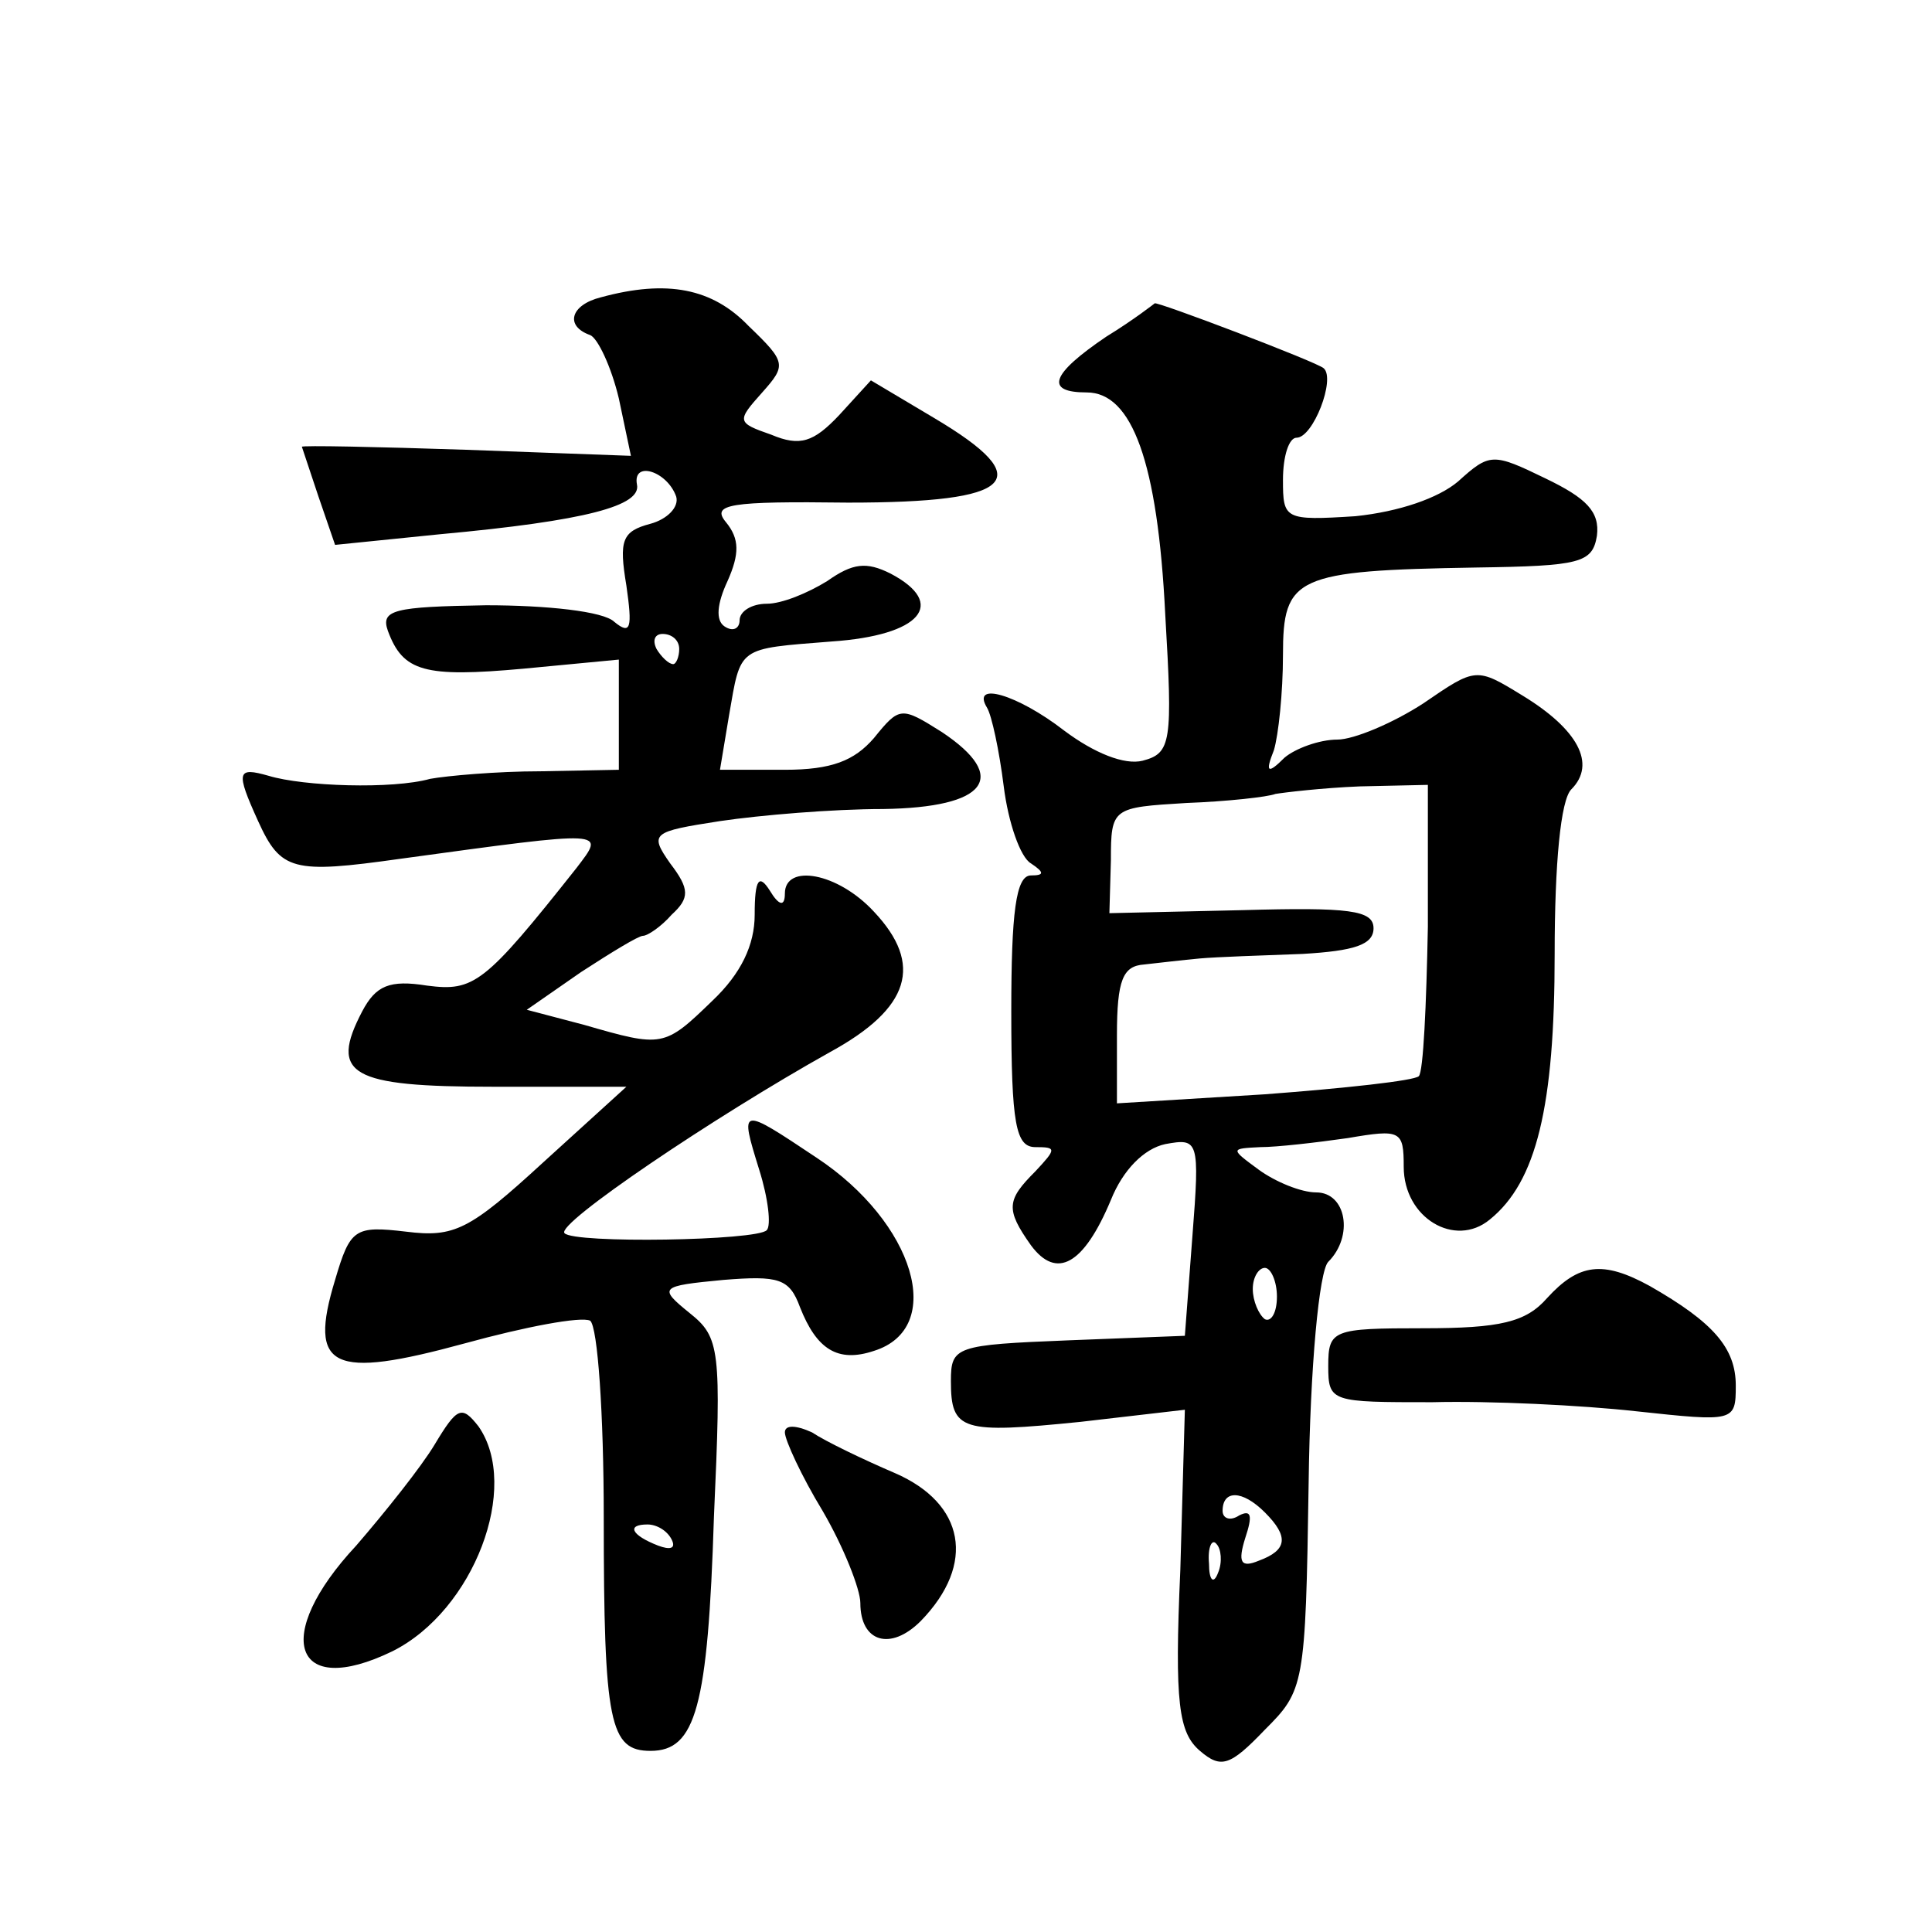 <?xml version="1.0" standalone="no"?>
<!DOCTYPE svg PUBLIC "-//W3C//DTD SVG 20010904//EN"
 "http://www.w3.org/TR/2001/REC-SVG-20010904/DTD/svg10.dtd">
<svg version="1.0" xmlns="http://www.w3.org/2000/svg"
 width="128pt" height="128pt" viewBox="0 0 128 128"
 preserveAspectRatio="xMidYMid meet">
<g transform="translate(0,128) scale(0.1,-0.1)"
fill="#0" stroke="none">
<path d="M398 1083 c-20 -5 -24 -19 -7 -25 5 -2 14 -21 19 -42 l8 -38 -109 4 c-60
2 -109 3 -109 2 0 0 5 -15 11 -33 l11 -32 69 7 c98 9 134 19 131 33 -3 16 20 9
26 -8 2 -7 -6 -15 -17 -18 -19 -5 -21 -11 -16 -41 4 -28 3 -33 -8 -24 -7 7 -45
11 -85 11 -61 -1 -70 -3 -65 -17 10 -27 24 -31 90 -25 l63 6 0 -37 0 -36 -52 -1
c-29 0 -62 -3 -73 -5 -25 -7 -84 -5 -107 2 -21 6 -22 3 -7 -30 15 -33 23 -35 94
-25 139 19 136 19 117 -6 -61 -77 -68 -82 -99 -78 -25 4 -34 0 -43 -17 -22 -42
-8 -50 87 -50 l88 0 -55 -50 c-49 -45 -59 -50 -91 -46 -34 4 -37 2 -47 -32 -18
-59 -2 -66 86 -42 40 11 77 18 83 15 5 -4 9 -62 9 -130 0 -137 4 -155 31 -155 30
0 38 29 42 155 5 111 4 119 -16 135 -21 17 -20 18 22 22 37 3 44 1 51 -18 11 -28
25 -37 49 -29 48 15 27 85 -38 128 -51 34 -51 34 -38 -8 6 -19 8 -37 5 -40 -6 -7
-128 -9 -134 -2 -6 6 99 77 176 120 53 29 62 58 29 93 -24 26 -59 32 -59 12 0 -9
-4 -8 -10 2 -7 11 -10 8 -10 -16 0 -20 -9 -39 -28 -57 -32 -31 -33 -31 -85 -16
l-38 10 36 25 c20 13 38 24 41 24 3 0 12 6 19 14 12 11 12 17 -1 34 -14 20 -12
21 33 28 27 4 75 8 108 8 69 1 84 21 39 51 -27 17 -28 17 -45 -4 -13 -15 -28 -21
-59 -21 l-43 0 6 36 c8 46 5 44 68 49 59 4 77 25 39 45 -16 8 -25 7 -42 -5 -13
-8 -30 -15 -40 -15 -10 0 -18 -5 -18 -11 0 -5 -4 -8 -10 -4 -6 4 -5 15 2 30 8 18
8 28 -1 39 -10 12 2 14 81 13 111 0 126 15 57 56 l-42 25 -21 -23 c-17 -18 -26
-21 -45 -13 -23 8 -23 9 -6 28 16 18 16 20 -9 44 -24 25 -54 31 -98 19z m52 -233
c0 -5 -2 -10 -4 -10 -3 0 -8 5 -11 10 -3 6 -1 10 4 10 6 0 11 -4 11 -10z m-5 -590
c3 -6 -1 -7 -9 -4 -18 7 -21 14 -7 14 6 0 13 -4 16 -10z M733 1057 c-37 -25 -41
-37 -13 -37 30 0 47 -46 52 -147 5 -85 4 -92 -15 -97 -12 -3 -32 5 -52 20 -31 24
-62 33 -51 15 3 -5 8 -28 11 -52 3 -24 11 -47 18 -51 9 -6 9 -8 0 -8 -10 0 -13
-25 -13 -90 0 -75 3 -90 16 -90 14 0 14 -1 0 -16 -19 -19 -20 -25 -3 -49 17 -23
35 -13 53 30 8 20 22 34 36 37 22 4 23 3 18 -61 l-5 -66 -77 -3 c-75 -3 -78 -4
-78 -27 0 -33 7 -35 86 -27 l69 8 -3 -106 c-4 -89 -1 -108 13 -120 14 -12 20 -10
43 14 26 26 27 29 29 163 1 78 7 141 13 147 17 17 12 46 -8 46 -10 0 -27 7 -38
15 -19 14 -19 14 1 15 11 0 37 3 58 6 35 6 37 5 37 -19 0 -34 34 -54 57 -35 31
25 43 75 43 176 0 60 4 102 11 109 17 17 4 40 -32 62 -31 19 -31 19 -66 -5 -20
-13 -46 -24 -57 -24 -12 0 -28 -6 -35 -12 -11 -11 -13 -10 -7 5 3 10 6 38 6 63
0 52 8 56 128 58 69 1 77 3 80 21 2 16 -7 25 -34 38 -35 17 -37 17 -58 -2 -13 -11
-39 -20 -68 -23 -47 -3 -48 -2 -48 24 0 16 4 28 9 28 11 0 26 39 18 46 -4 4 -112
45 -112 43 0 0 -14 -11 -32 -22z m213 -391 c-1 -52 -3 -96 -6 -99 -3 -3 -49 -8
-102 -12 l-98 -6 0 45 c0 37 4 46 18 47 9 1 26 3 37 4 11 1 41 2 68 3 34 2 47 6
47 17 0 12 -16 14 -87 12 l-88 -2 1 35 c0 35 1 35 50 38 27 1 54 4 59 6 6 1 31
4 56 5 l45 1 0 -94z m-100 -245 c0 -11 -4 -17 -8 -15 -4 3 -8 12 -8 20 0 8 4 14
8 14 4 0 8 -9 8 -19z m-8 -143 c16 -16 15 -25 -4 -32 -12 -5 -14 -1 -9 15 5 15
4 19 -4 15 -6 -4 -11 -2 -11 3 0 14 13 14 28 -1z m-31 -40 c-3 -8 -6 -5 -6 6 -1
11 2 17 5 13 3 -3 4 -12 1 -19z M1025 420 c-14 -16 -31 -20 -82 -20 -60 0 -63 -1
-63 -25 0 -24 2 -24 69 -24 38 1 99 -2 135 -6 65 -7 66 -7 66 17 0 25 -15 42 -57
66 -31 17 -47 15 -68 -8z M288 323 c-9 -15 -33 -45 -52 -67 -56 -60 -42 -102 24
-70 54 27 85 109 57 149 -11 14 -14 13 -29 -12z M520 331 c0 -5 11 -29 25 -52 14
-24 25 -52 25 -61 0 -26 20 -32 40 -12 37 38 29 78 -17 98 -21 9 -46 21 -55 27
-11 5 -18 5 -18 0z"/>
</g>
</svg>
